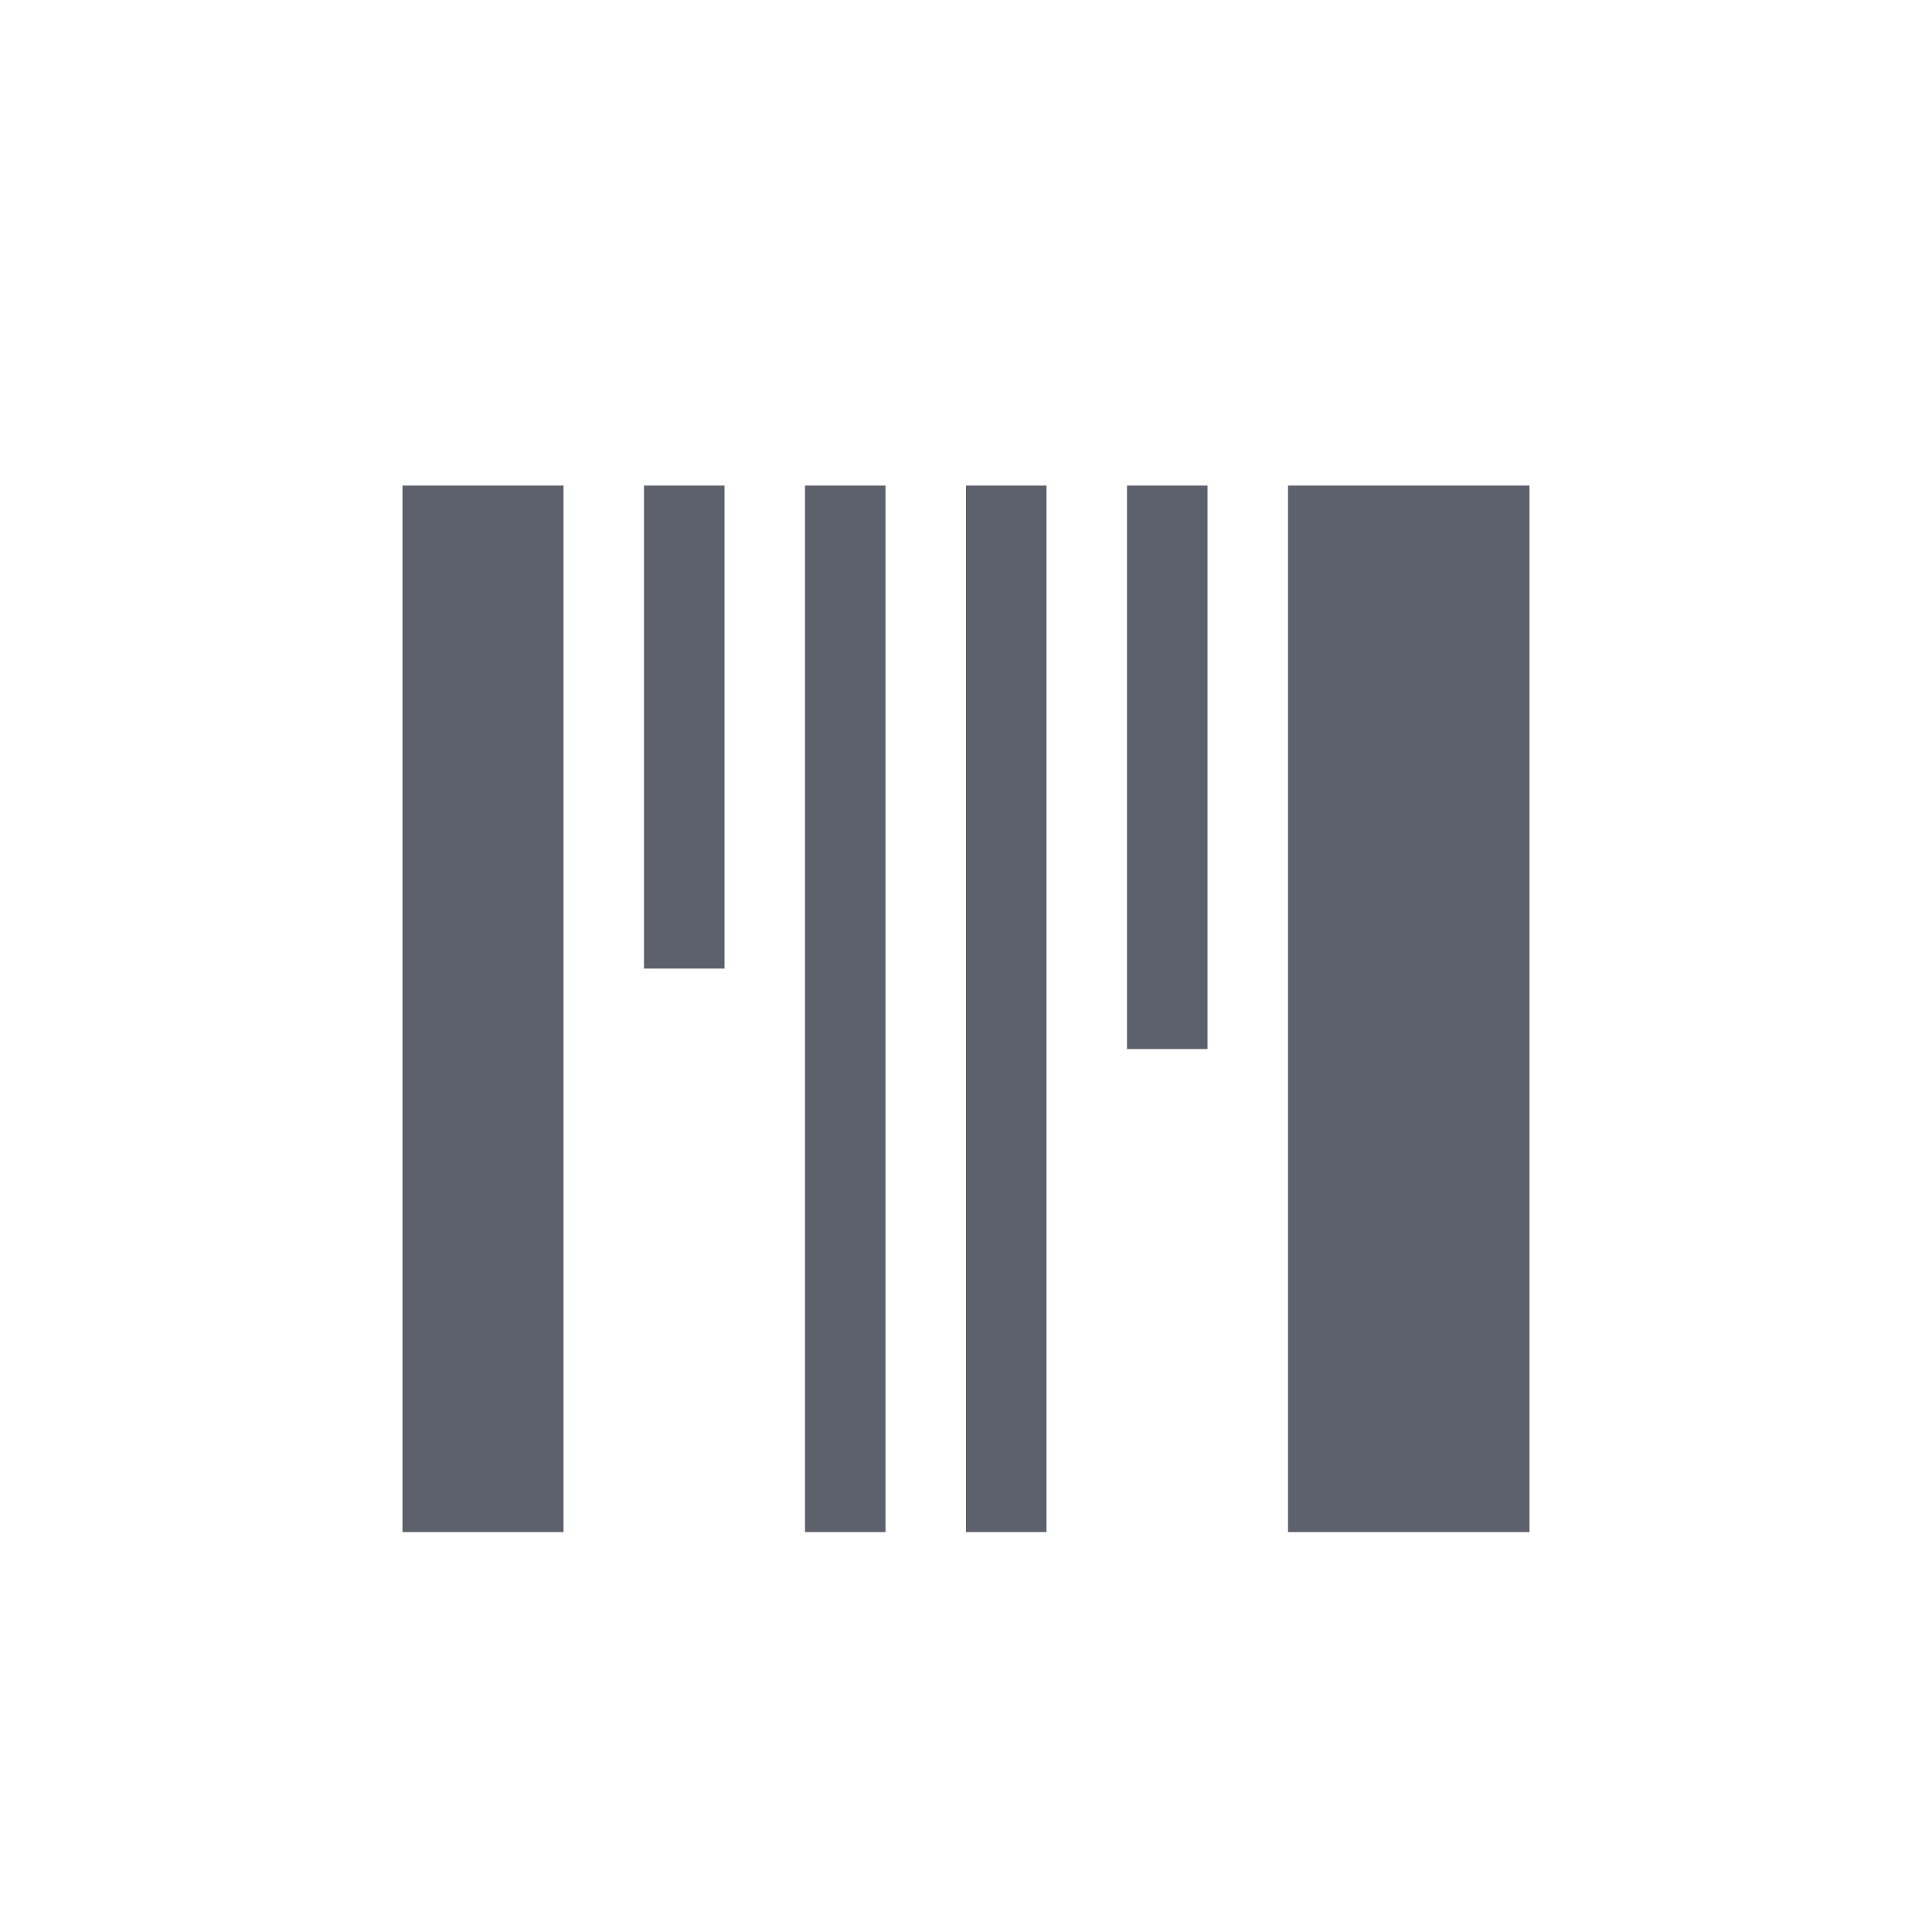 <svg xmlns="http://www.w3.org/2000/svg" width="12pt" height="12pt" version="1.1" viewBox="0 0 12 12">
 <g>
  <path style="fill:rgb(36.078%,38.039%,42.353%)" d="M 2.5 3.016 L 2.5 9.516 L 3.5 9.516 L 3.5 3.016 Z M 4 3.016 L 4 6.016 L 4.5 6.016 L 4.5 3.016 Z M 5 3.016 L 5 9.516 L 5.5 9.516 L 5.5 3.016 Z M 6 3.016 L 6 9.516 L 6.5 9.516 L 6.5 3.016 Z M 7 3.016 L 7 6.516 L 7.5 6.516 L 7.5 3.016 Z M 8 3.016 L 8 9.516 L 9.5 9.516 L 9.5 3.016 Z M 8 3.016"/>
 </g>
</svg>
